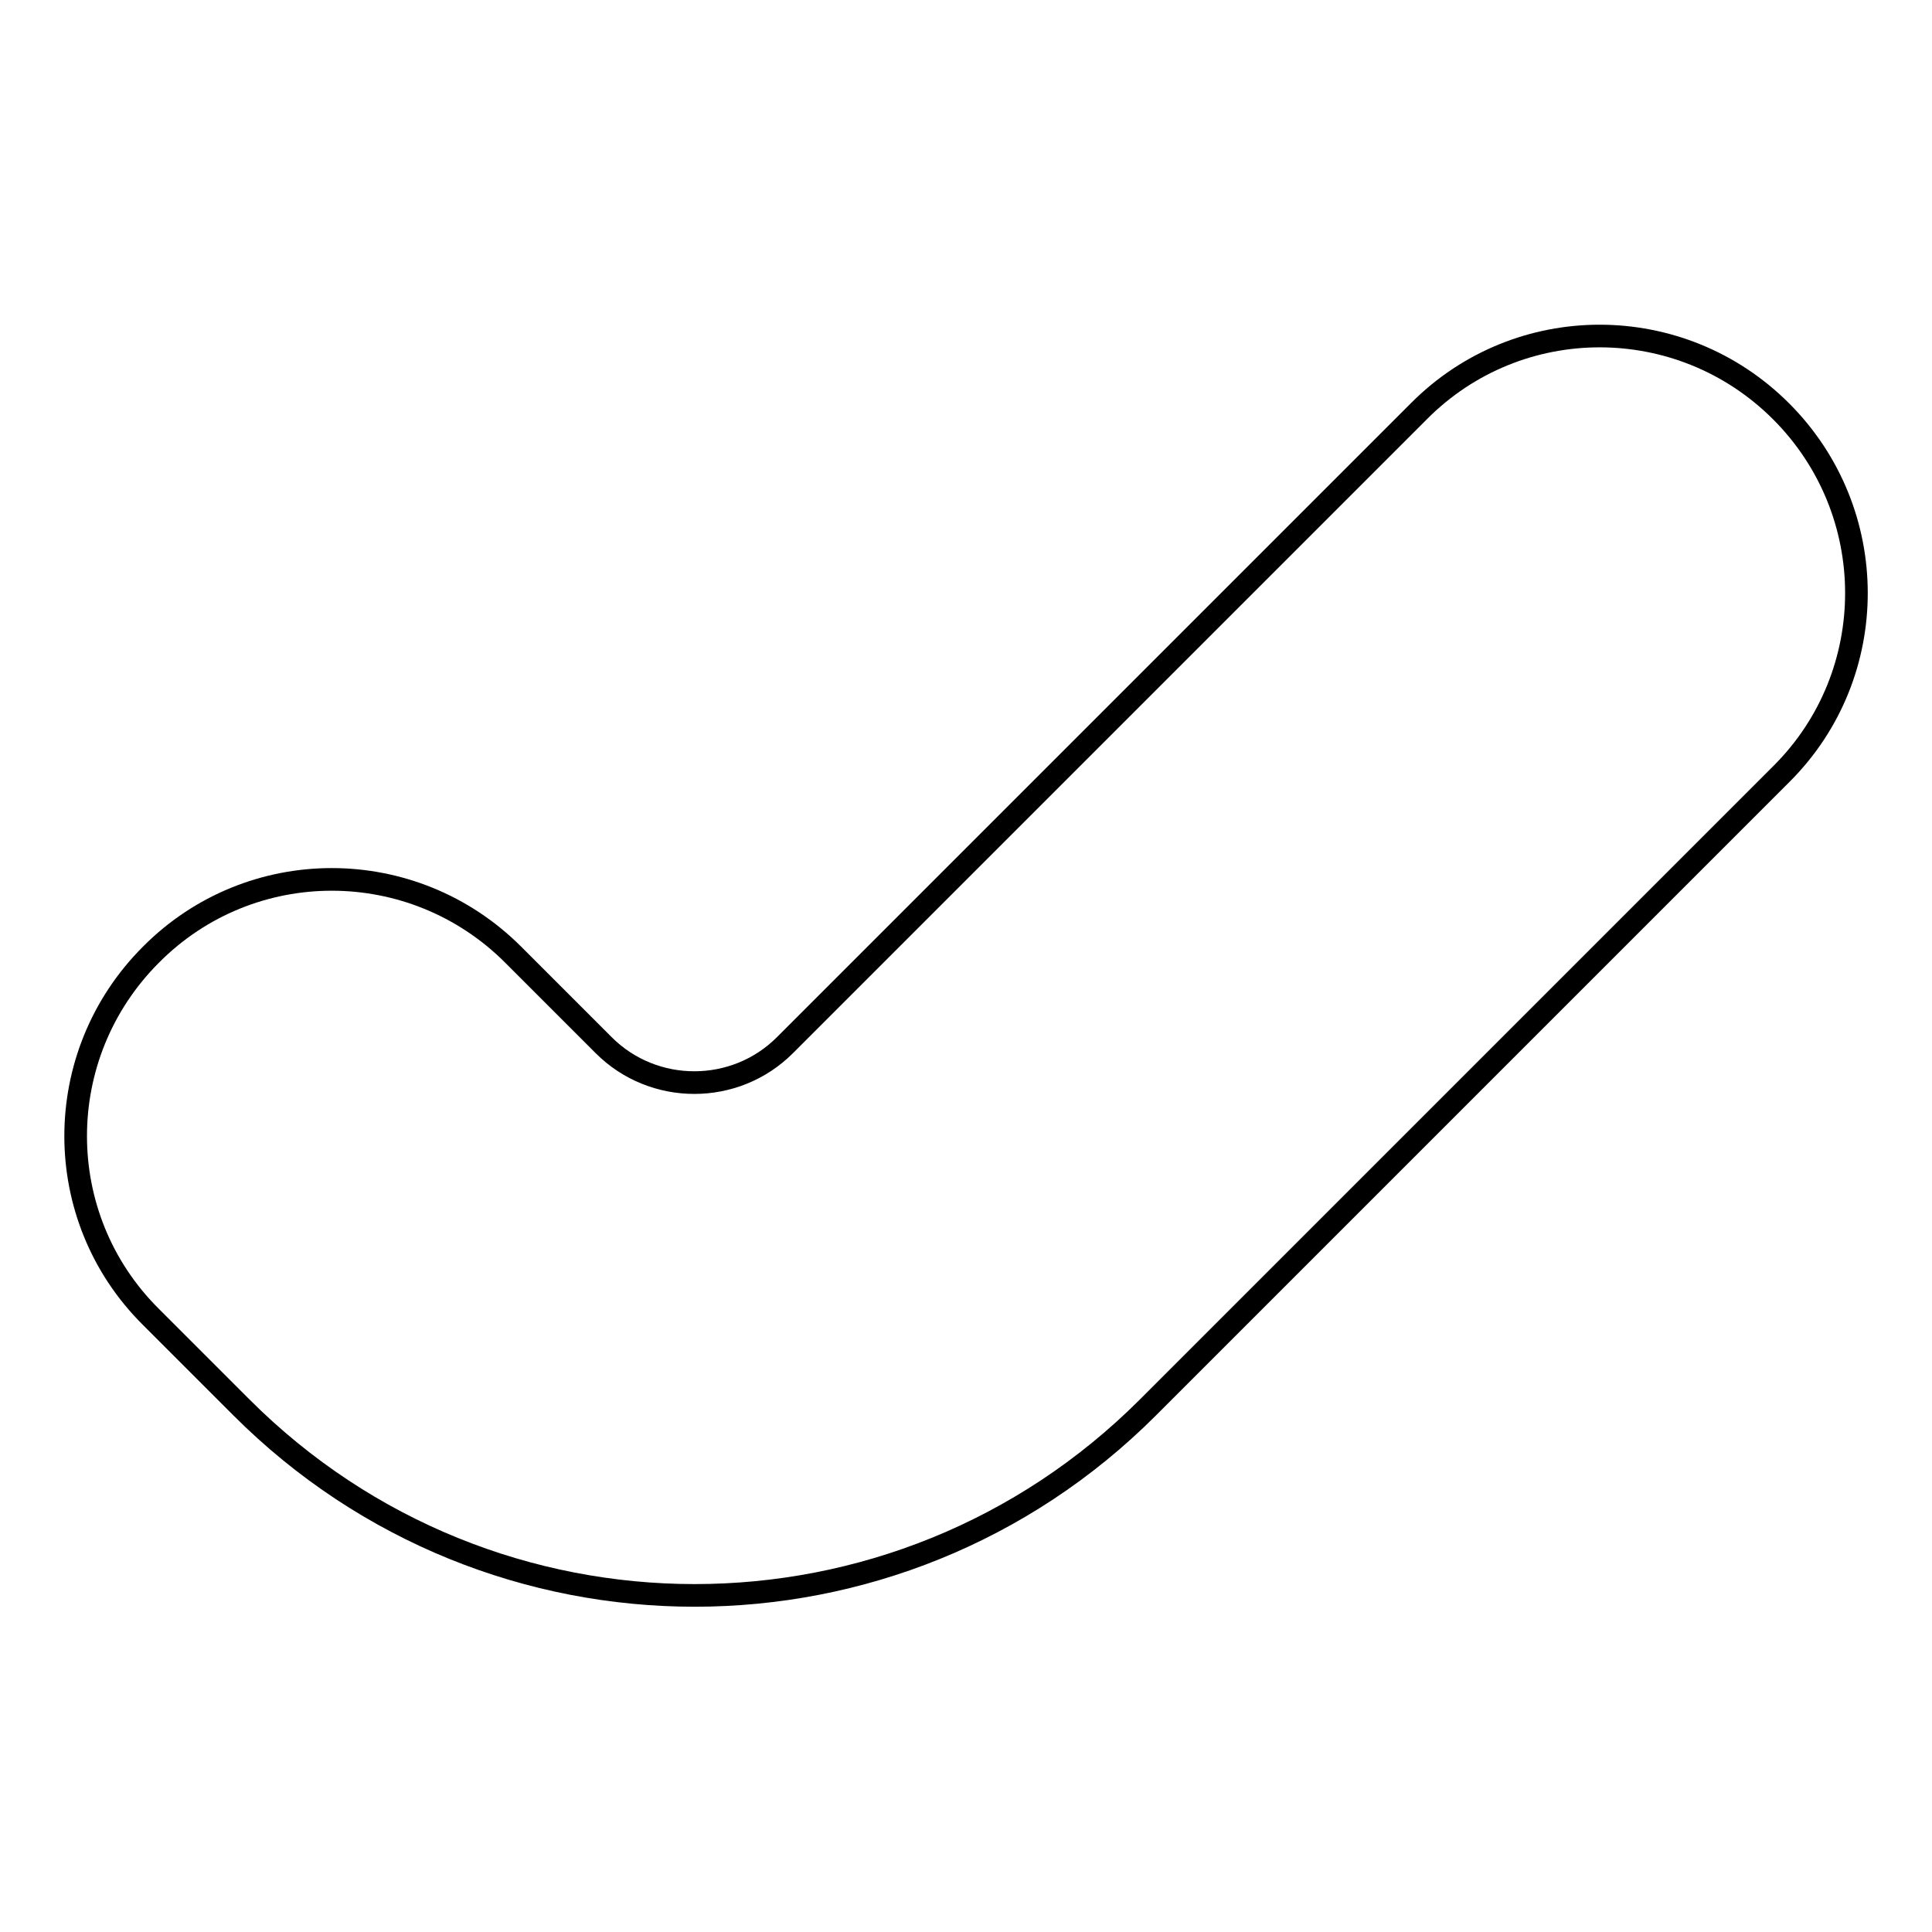 <?xml version="1.0" encoding="utf-8"?>
<!-- Svg Vector Icons : http://www.onlinewebfonts.com/icon -->
<!DOCTYPE svg PUBLIC "-//W3C//DTD SVG 1.1//EN" "http://www.w3.org/Graphics/SVG/1.1/DTD/svg11.dtd">
<svg version="1.1" xmlns="http://www.w3.org/2000/svg" xmlns:xlink="http://www.w3.org/1999/xlink" x="0px" y="0px" viewBox="0 0 256 256" enable-background="new 0 0 256 256" xml:space="preserve">
<g><g><path stroke-width="3" fill-opacity="0" stroke="#000000"  d="M236,54.5c-13.3-13.3-34.8-13.3-48,0l-84,84c-6.6,6.6-17.4,6.6-24,0l-12-12c-13.3-13.3-34.8-13.3-48,0c-13.3,13.3-13.3,34.8,0,48l12,12c33.2,33.2,86.9,33.2,120.1,0l84-84C249.3,89.3,249.3,67.8,236,54.5z"/></g></g>
</svg>